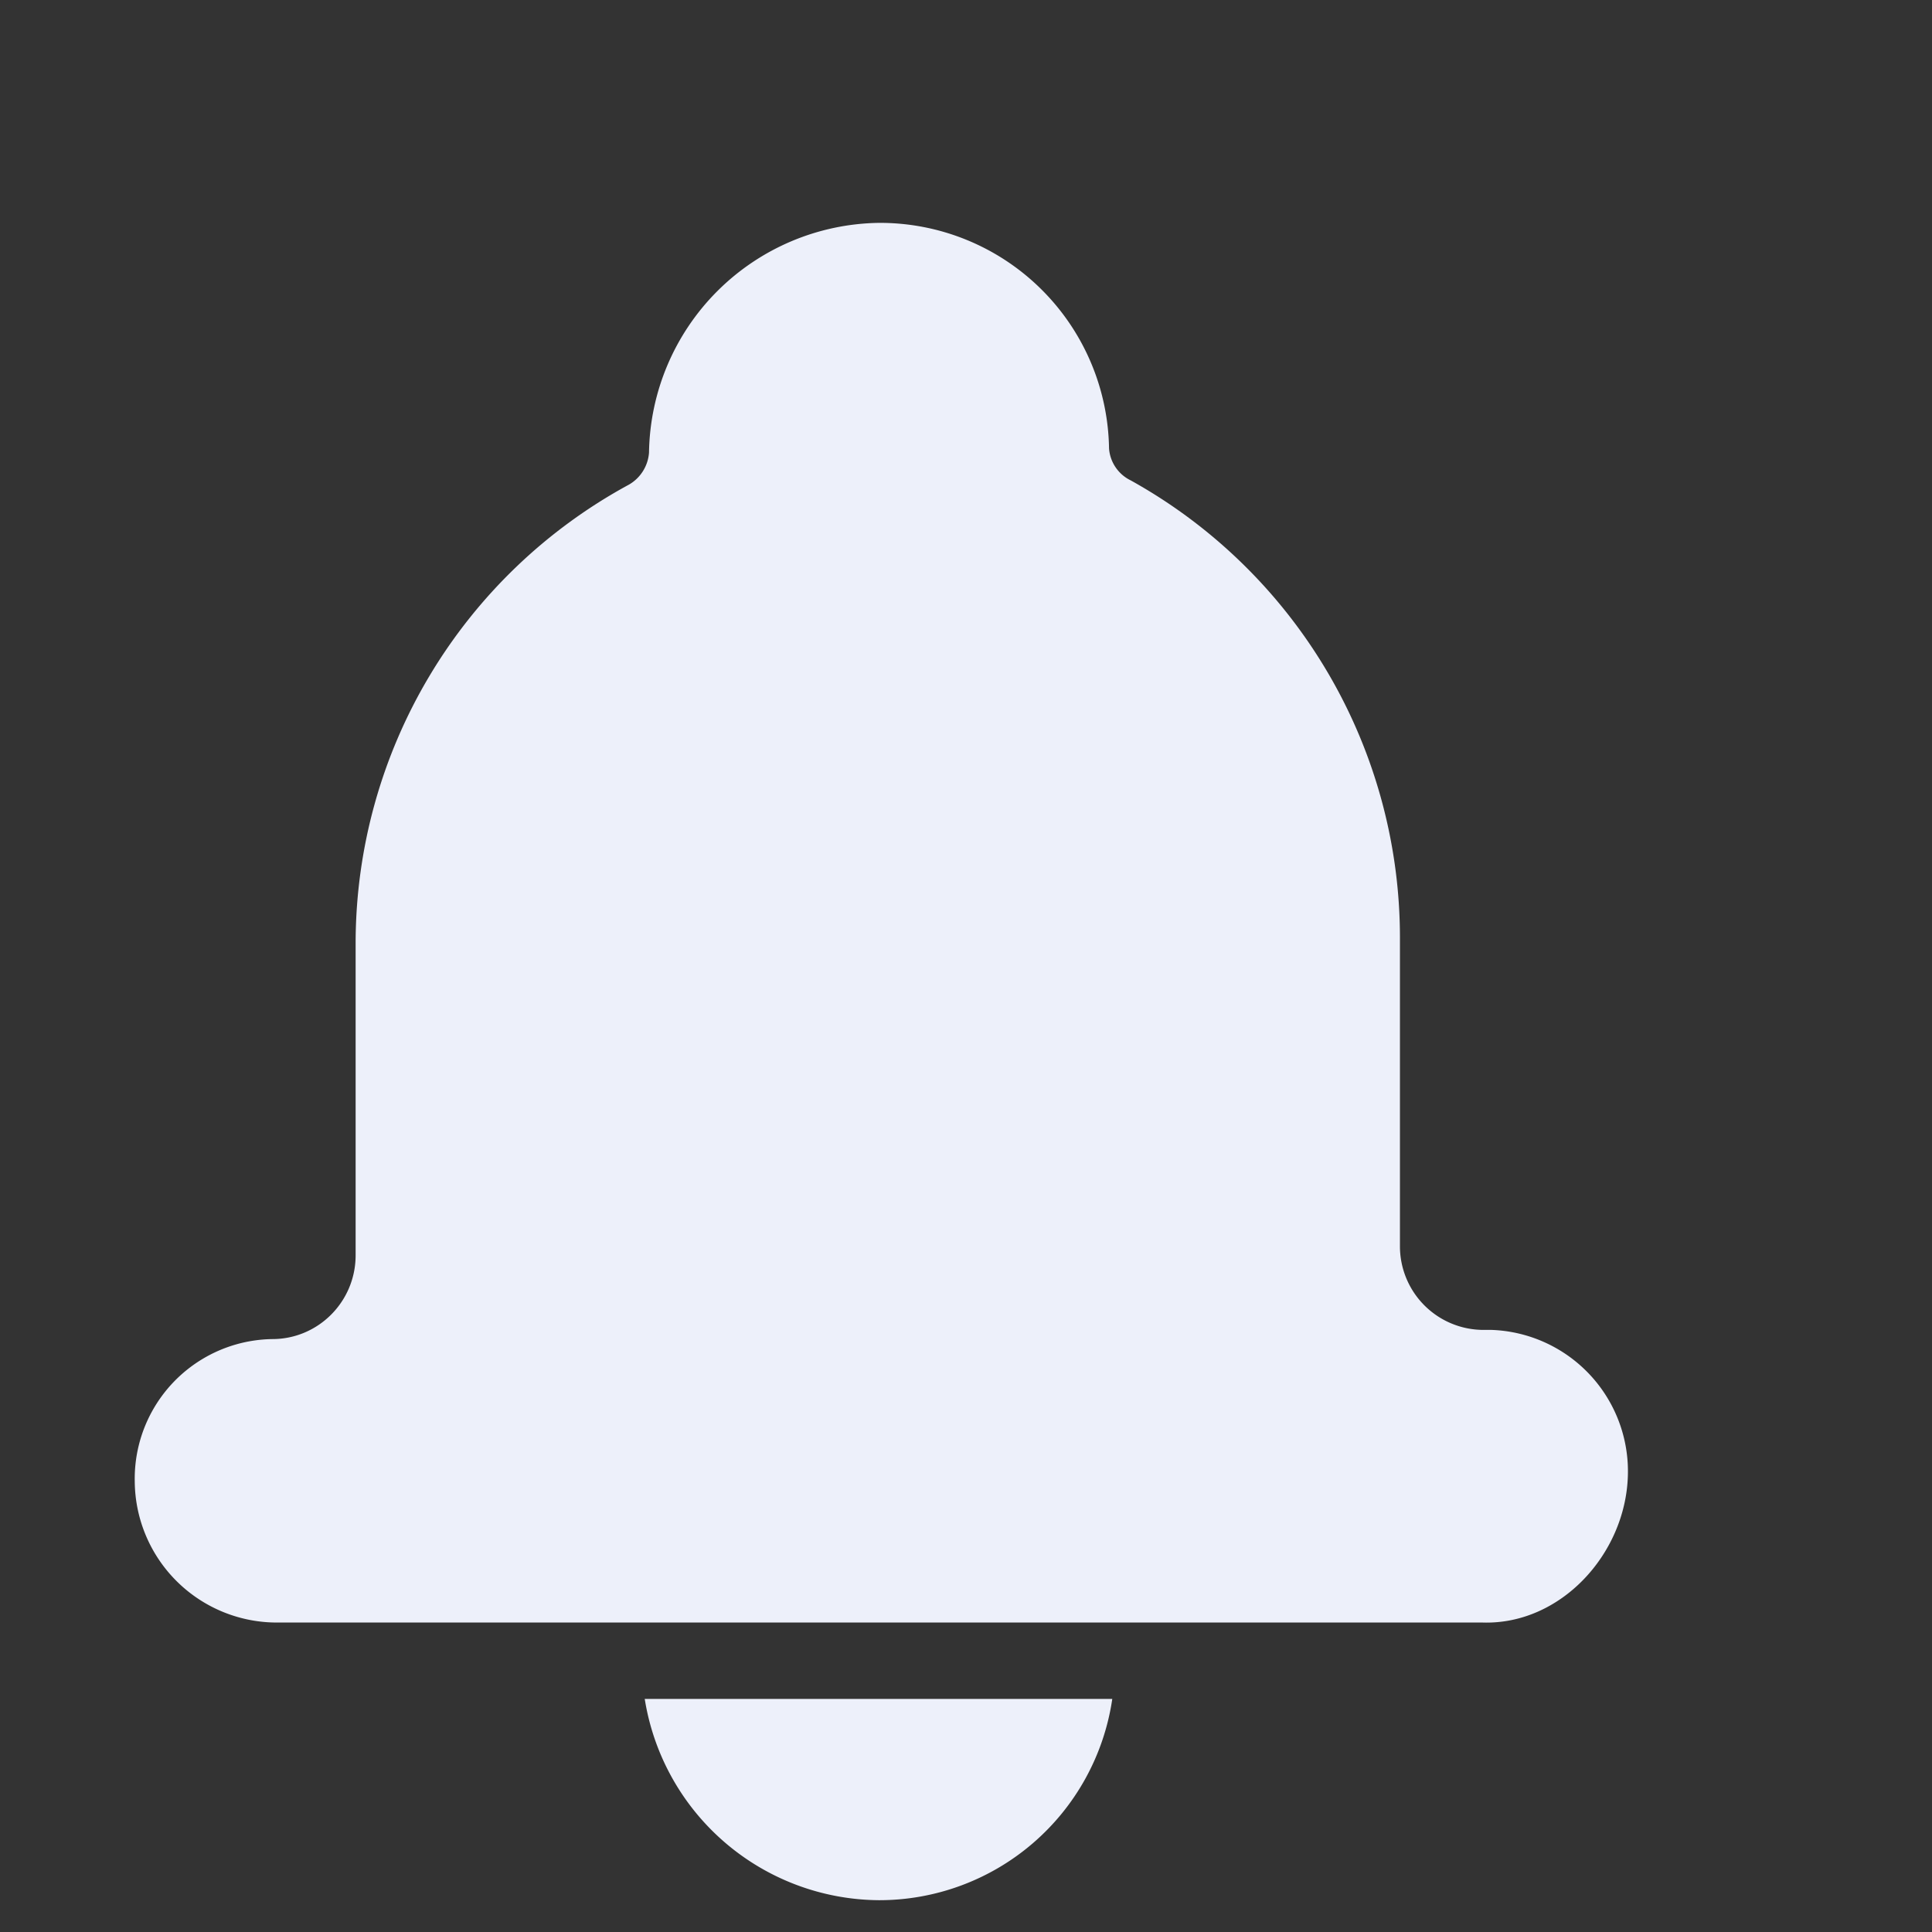 <svg xmlns="http://www.w3.org/2000/svg" width="28" height="28" fill="none" viewBox="0 0 28 28">
  <rect x="0" y="0" width="28" height="28" fill="#333333" stroke="none"/>
  <path fill="#EDF0FA" d="M12.738 27.539a3.413 3.413 0 0 0 3.382-2.917H9.344a3.461 3.461 0 0 0 3.394 2.917Zm8.879-8.265h-.12a1.212 1.212 0 0 1-1.208-1.216v-4.472a7.58 7.58 0 0 0-3.902-6.624.56.56 0 0 1-.314-.462 3.32 3.32 0 0 0-3.334-3.27 3.38 3.38 0 0 0-3.333 3.33.584.584 0 0 1-.29.463 7.566 7.566 0 0 0-3.962 6.623v4.546c0 .671-.54 1.215-1.208 1.215a2.024 2.024 0 0 0-1.993 2.067 2.06 2.06 0 0 0 2.078 2.041h17.454c1.127.037 2.07-.986 2.107-2.12a2.05 2.05 0 0 0-1.975-2.121Z"/>
</svg>
